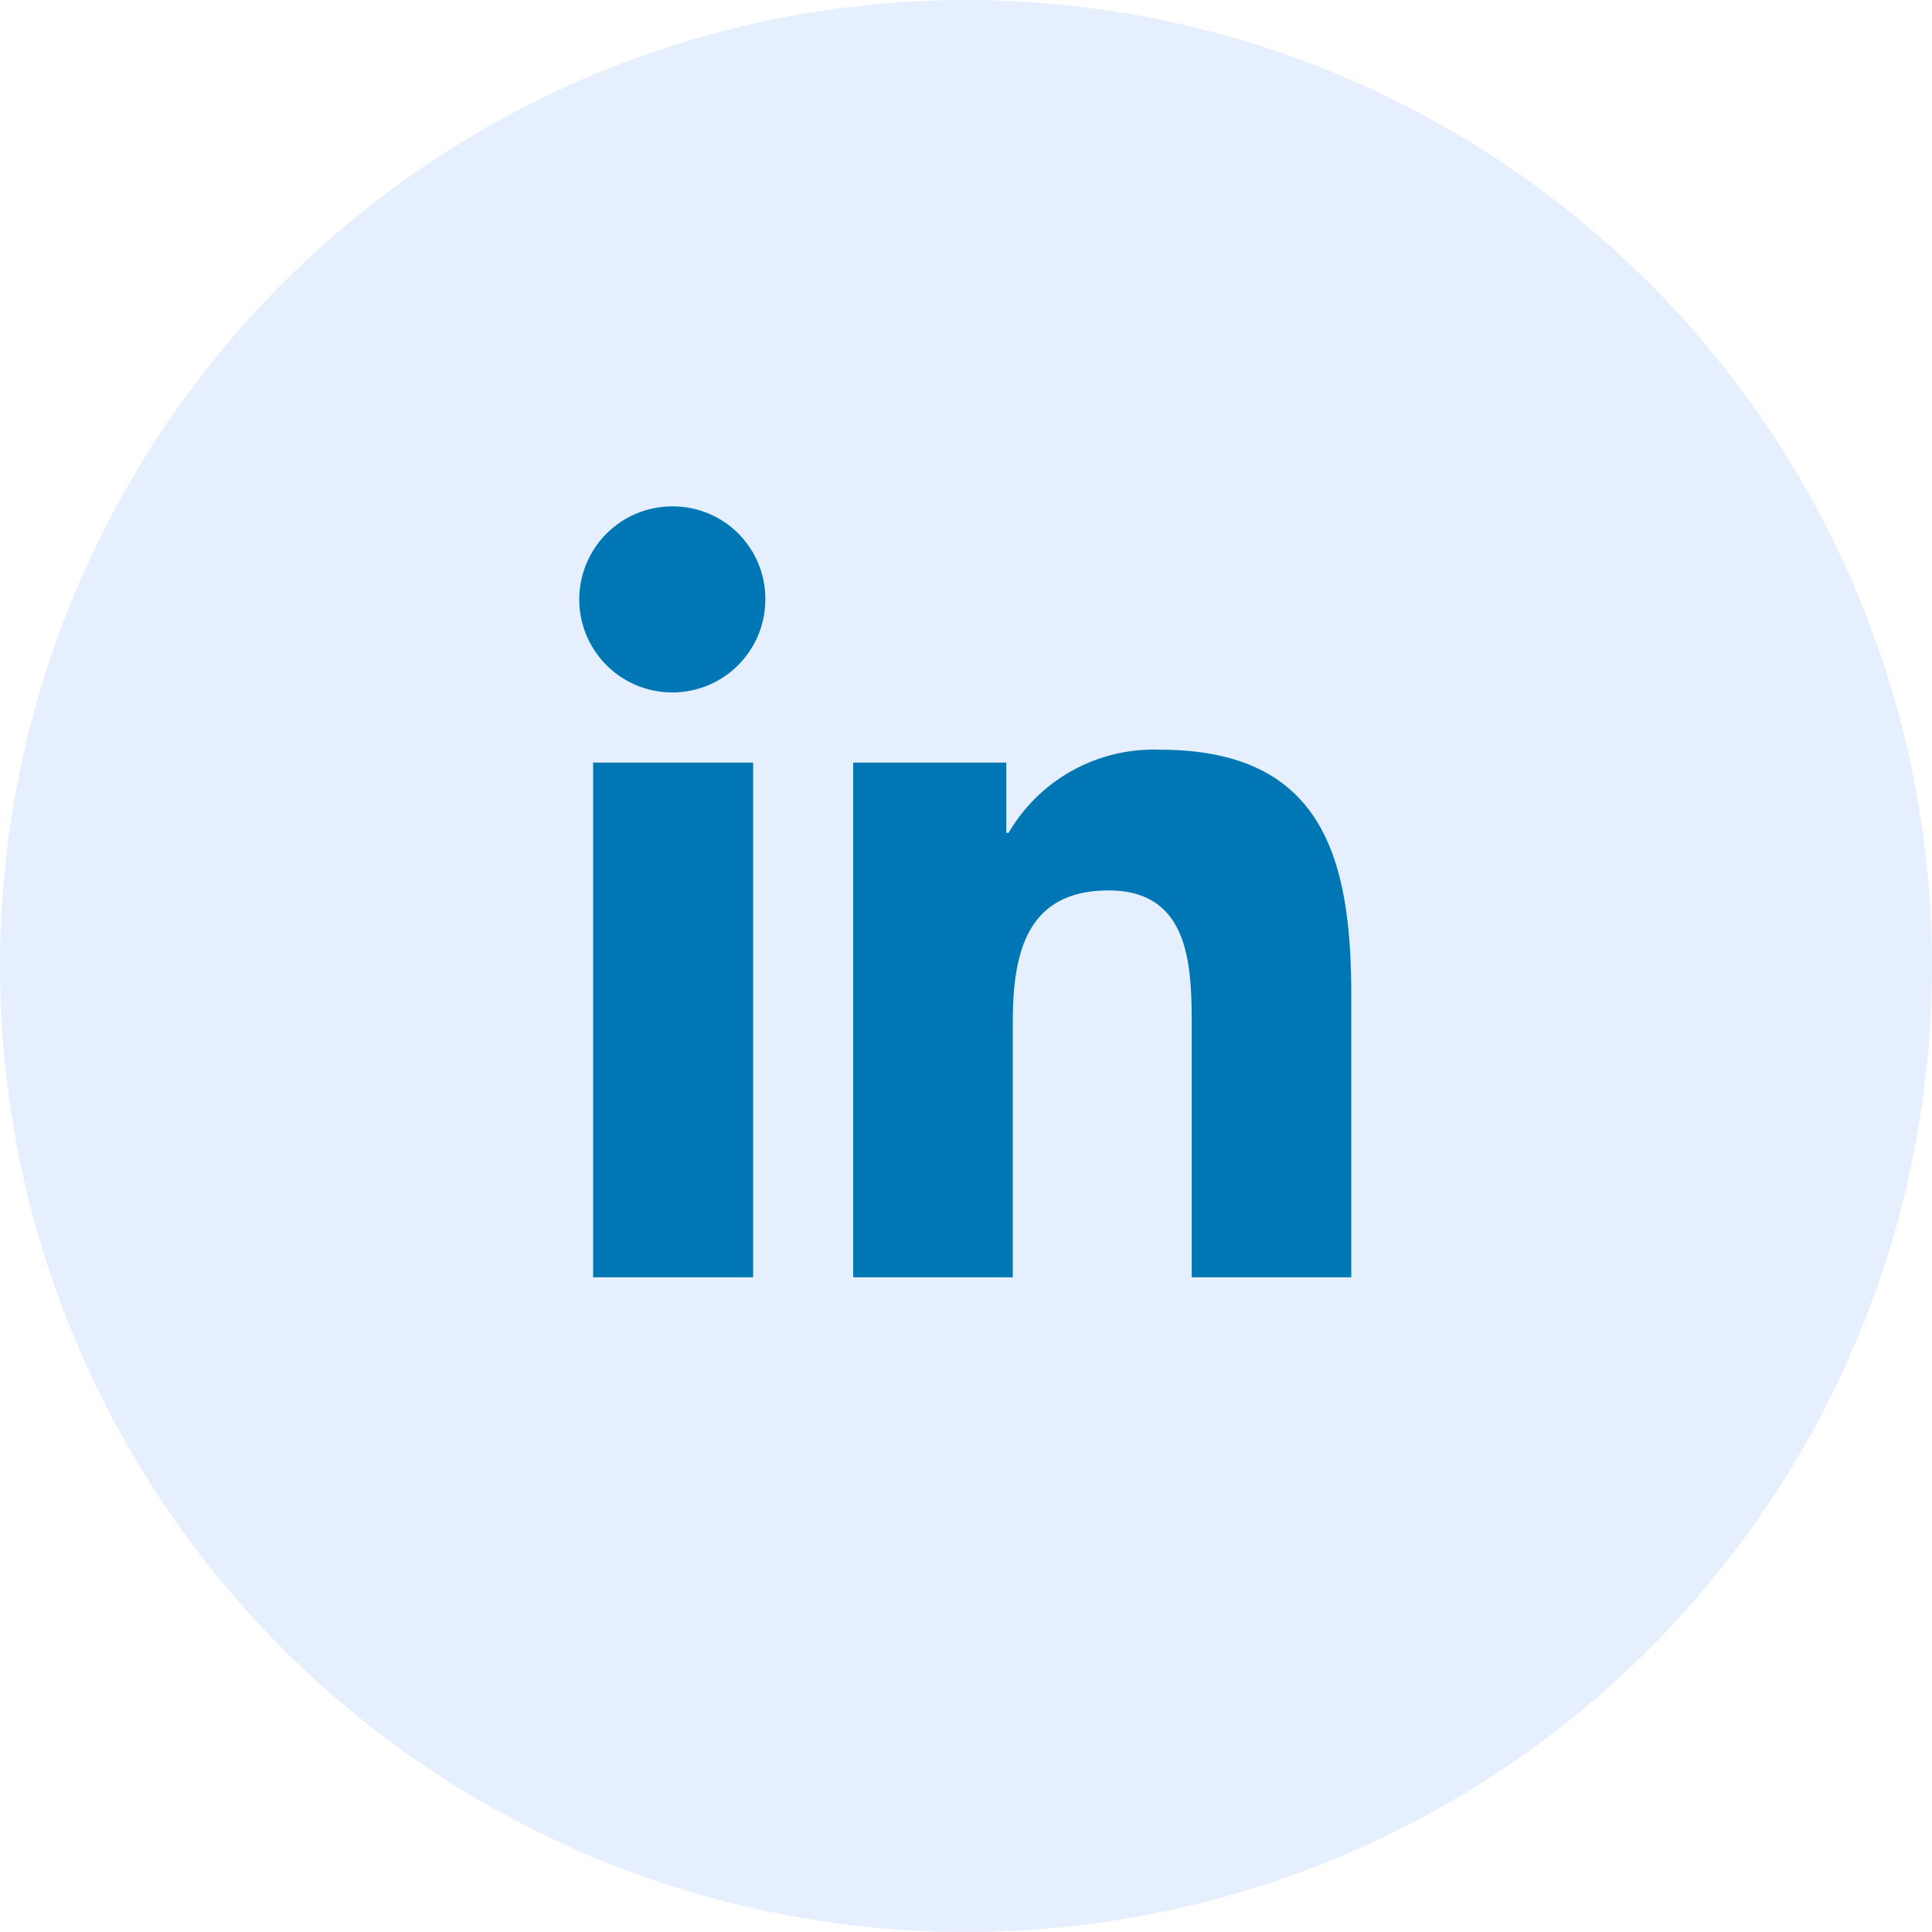 <svg xmlns="http://www.w3.org/2000/svg" width="46" height="46" viewBox="0 0 46 46">
  <g id="Twitter" transform="translate(-159 -453.786)">
    <circle id="Ellipse_1477" data-name="Ellipse 1477" cx="23" cy="23" r="23" transform="translate(159 453.786)" fill="#0062e8" opacity="0.1"/>
    <g id="Group_168352" data-name="Group 168352" transform="translate(172.822 465.843)">
      <g id="Group_168351" data-name="Group 168351">
        <path id="Path_44585" data-name="Path 44585" d="M18.351,18.355h0V11.623c0-3.293-.709-5.83-4.559-5.83a4,4,0,0,0-3.6,1.979h-.054V6.1H6.492V18.355h3.8V12.287c0-1.6.3-3.143,2.281-3.143,1.95,0,1.979,1.823,1.979,3.245v5.966ZM.3,6.1H4.109V18.355H.3ZM2.2,0a2.215,2.215,0,1,0,2.2,2.2A2.2,2.2,0,0,0,2.2,0Z" fill="#0077b5"/>
      </g>
    </g>
  </g>
</svg>
